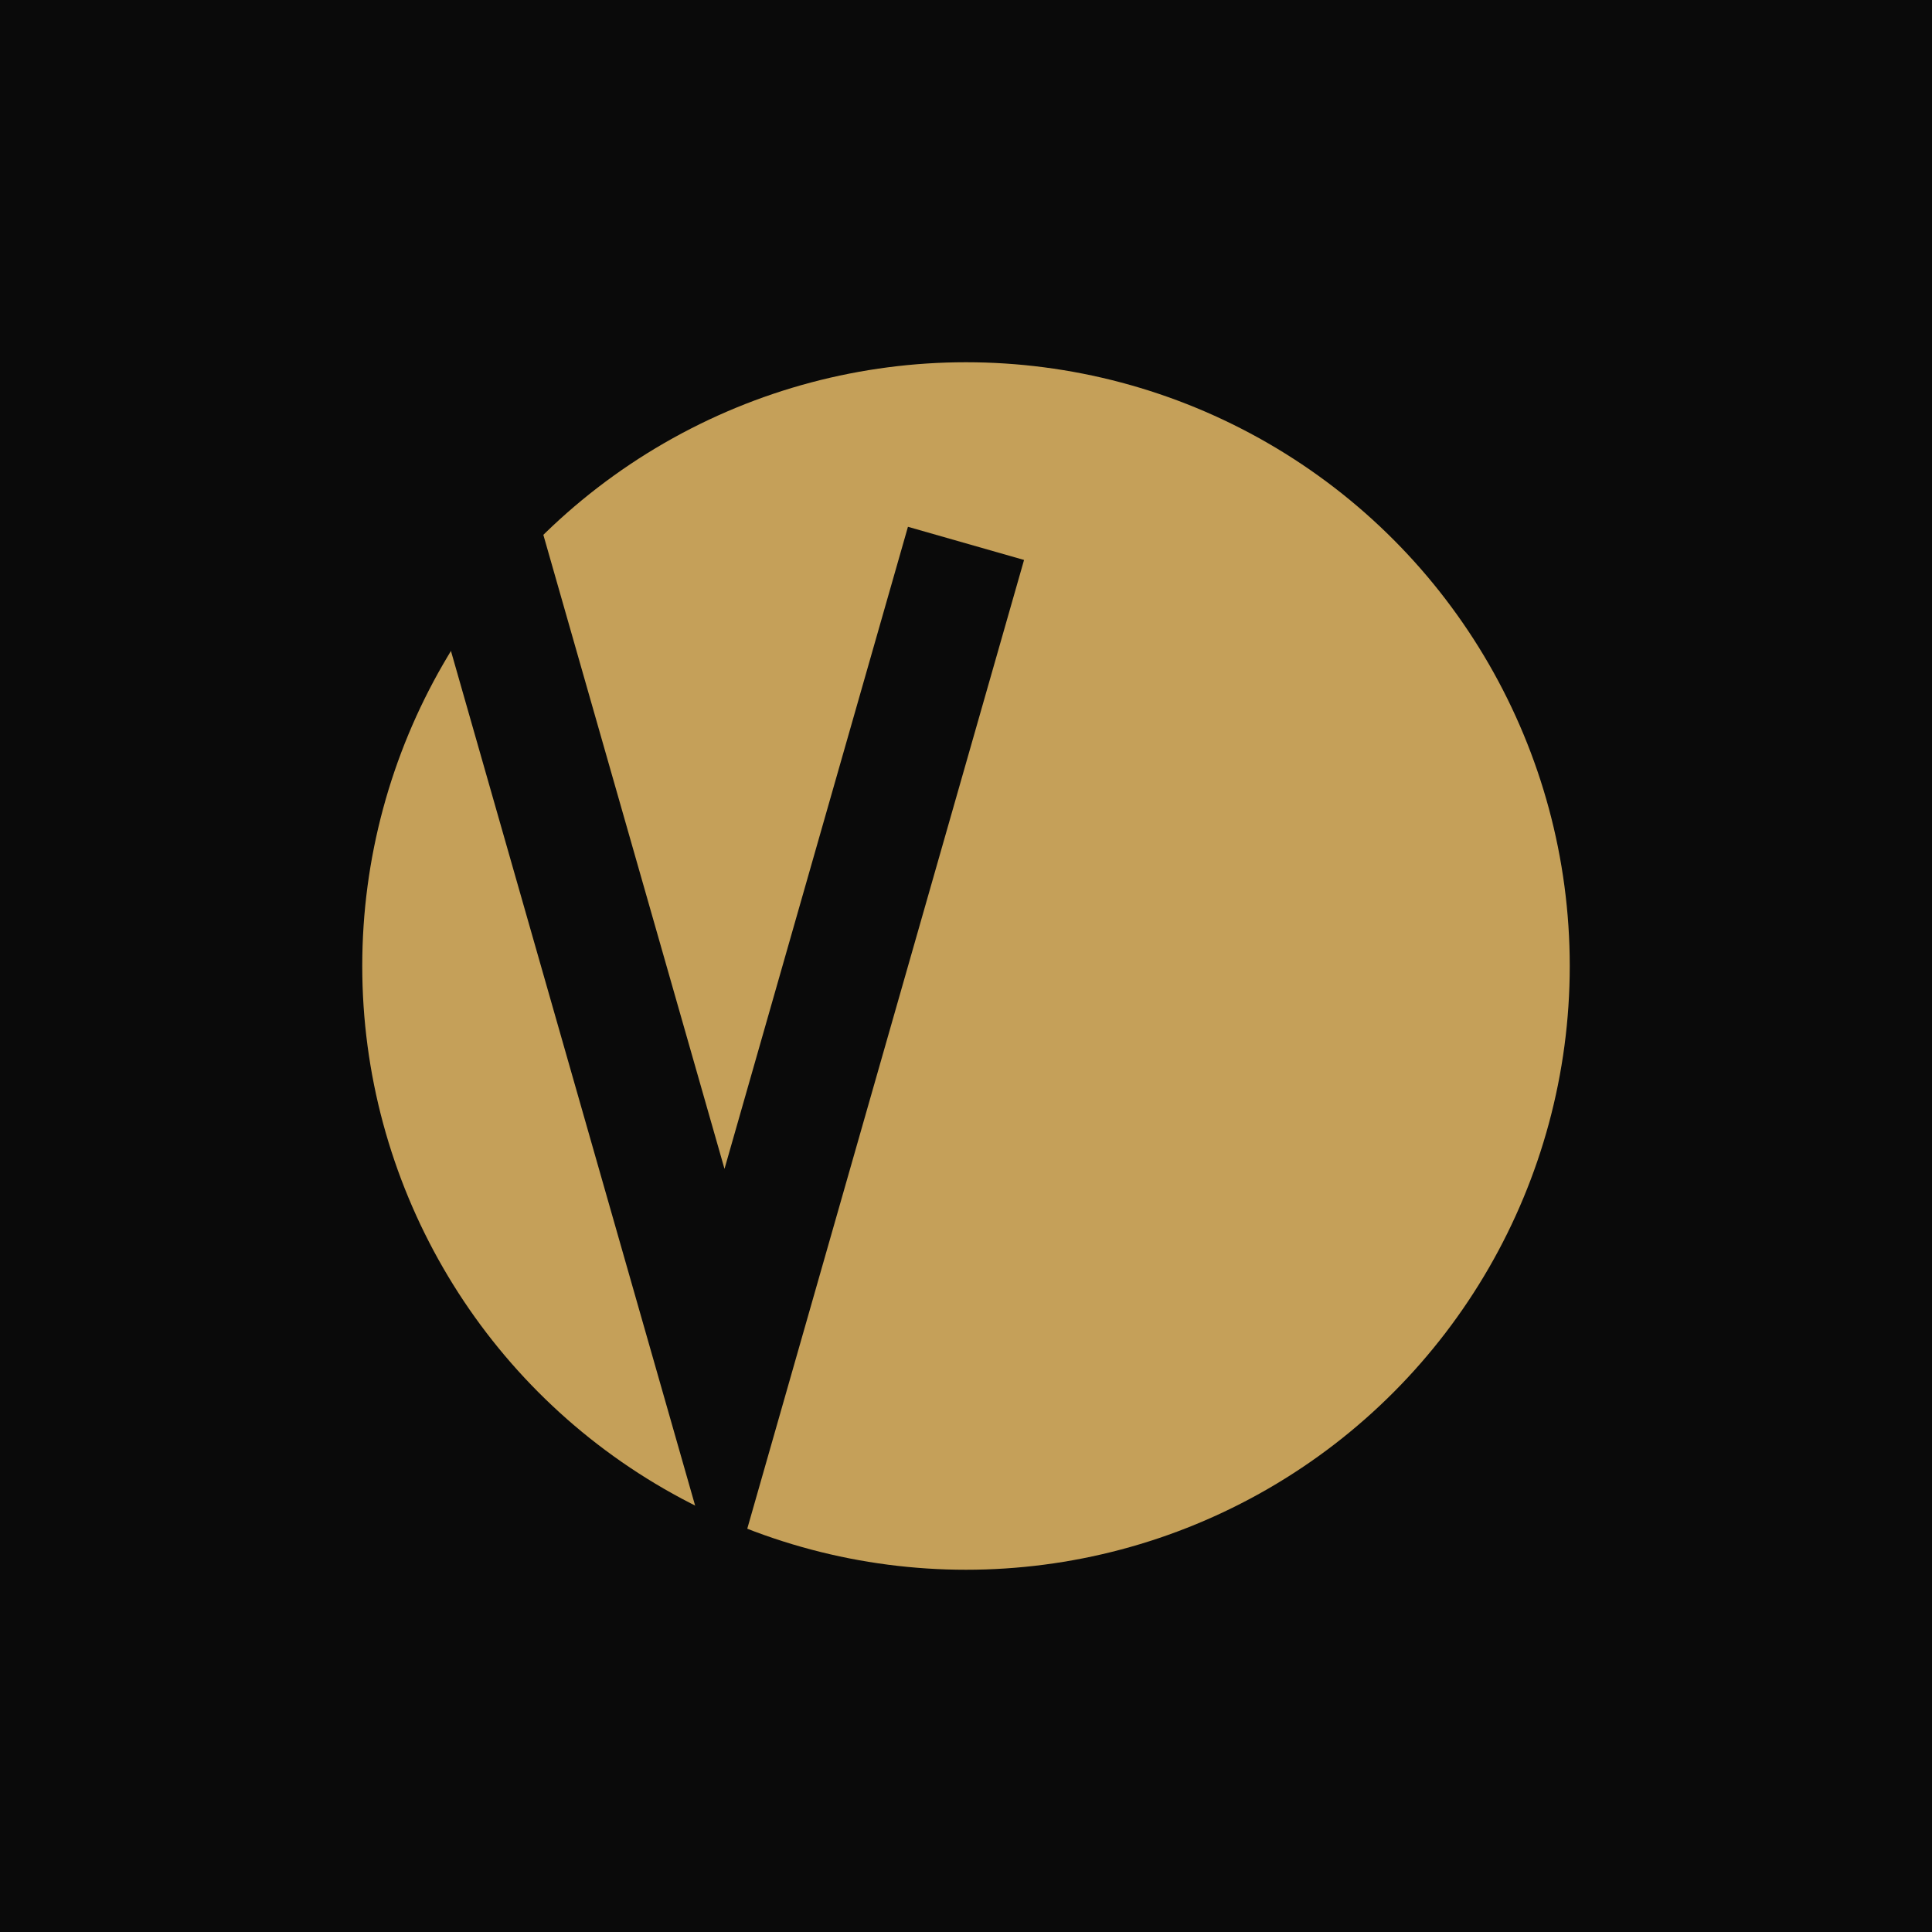 <svg xmlns="http://www.w3.org/2000/svg" viewBox="0 0 64 64">
  <rect width="64" height="64" fill="#0a0a0a"/>
  <circle cx="32" cy="32" r="20" fill="#C5A059"/>
  <path d="M16 18 L24 46 L32 18" stroke="#0a0a0a" stroke-width="4" fill="none"/>
</svg>

